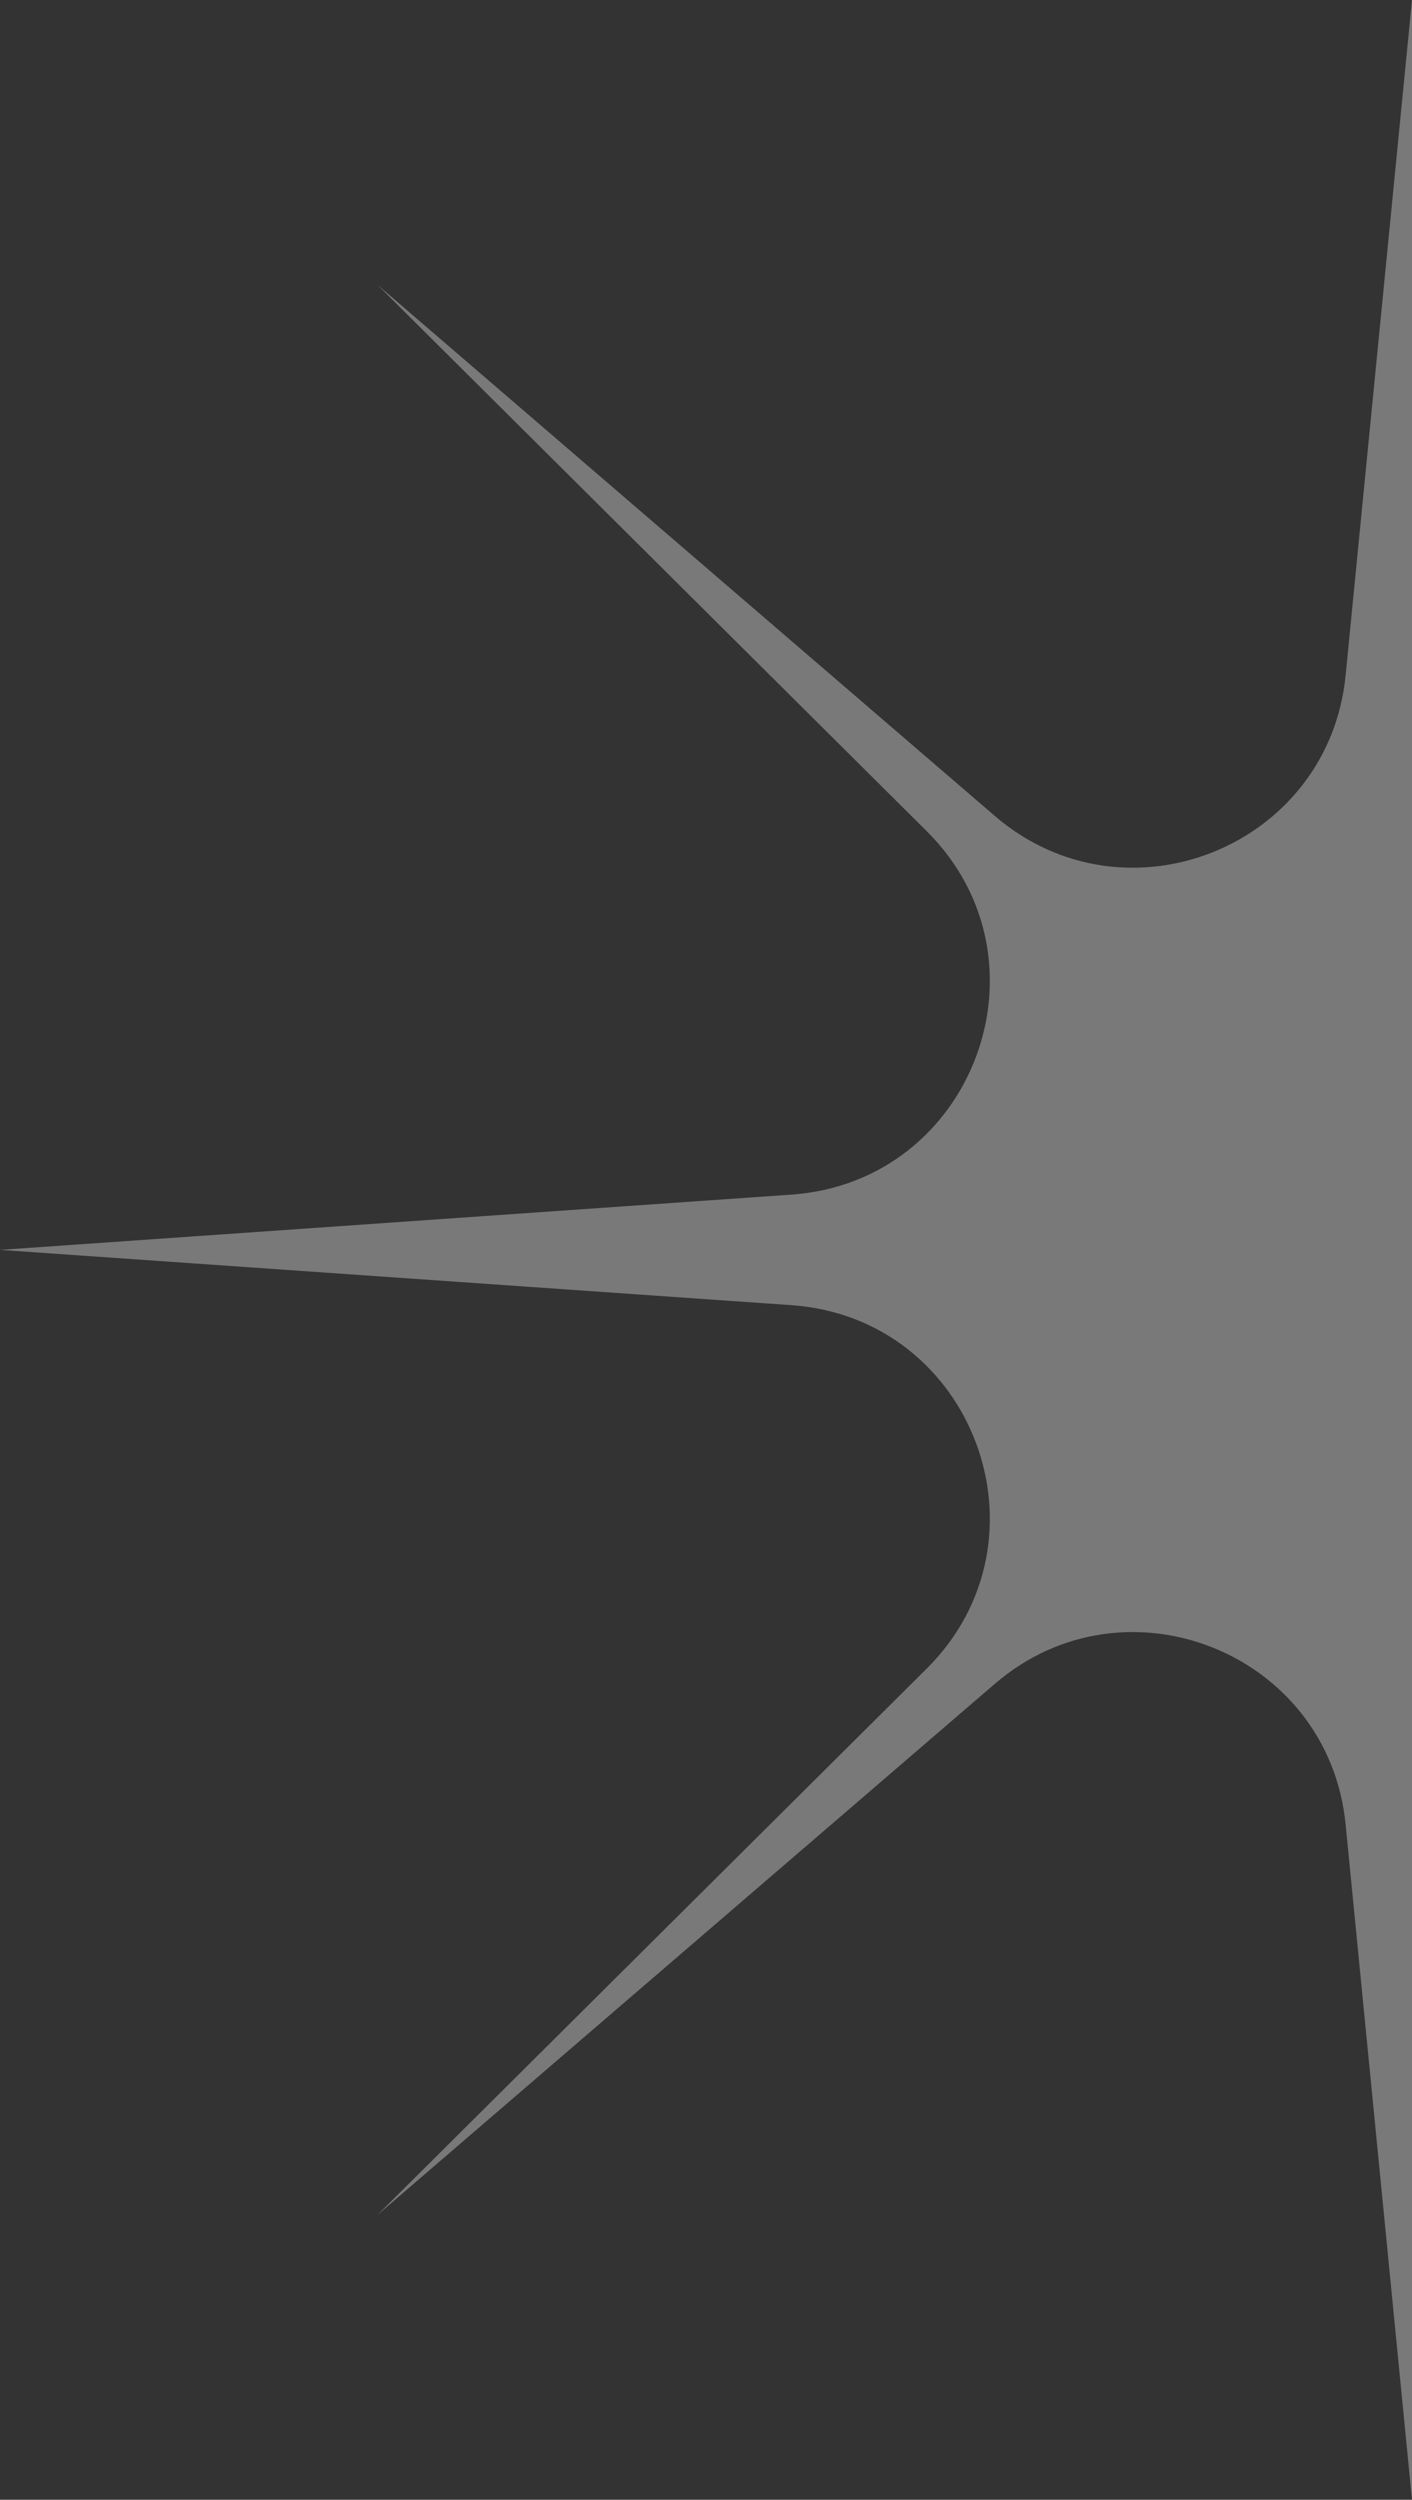 <svg width="360" height="637" viewBox="0 0 360 637" fill="none" xmlns="http://www.w3.org/2000/svg">
<rect x="0" y="0" width="360" height="637" fill="#333333" stroke="none"/>
<path d="M0 318.5L201.772 304.414C248.293 301.166 269.342 244.681 236.28 211.812L96.197 72.547L253.63 207.915C286.961 236.574 338.774 215.821 343.075 172.088L360 0L376.925 172.088C381.226 215.821 433.039 236.574 466.37 207.915L623.803 72.547L483.72 211.812C450.658 244.681 471.707 301.166 518.228 304.414L720 318.5L518.228 332.586C471.707 335.834 450.658 392.319 483.72 425.188L623.803 564.453L466.37 429.085C433.039 400.426 381.226 421.179 376.925 464.912L360 637L343.075 464.912C338.774 421.179 286.961 400.426 253.63 429.085L96.197 564.453L236.28 425.188C269.342 392.319 248.293 335.834 201.772 332.586L0 318.5Z" fill="white" fill-opacity="0.34"/>
</svg>

